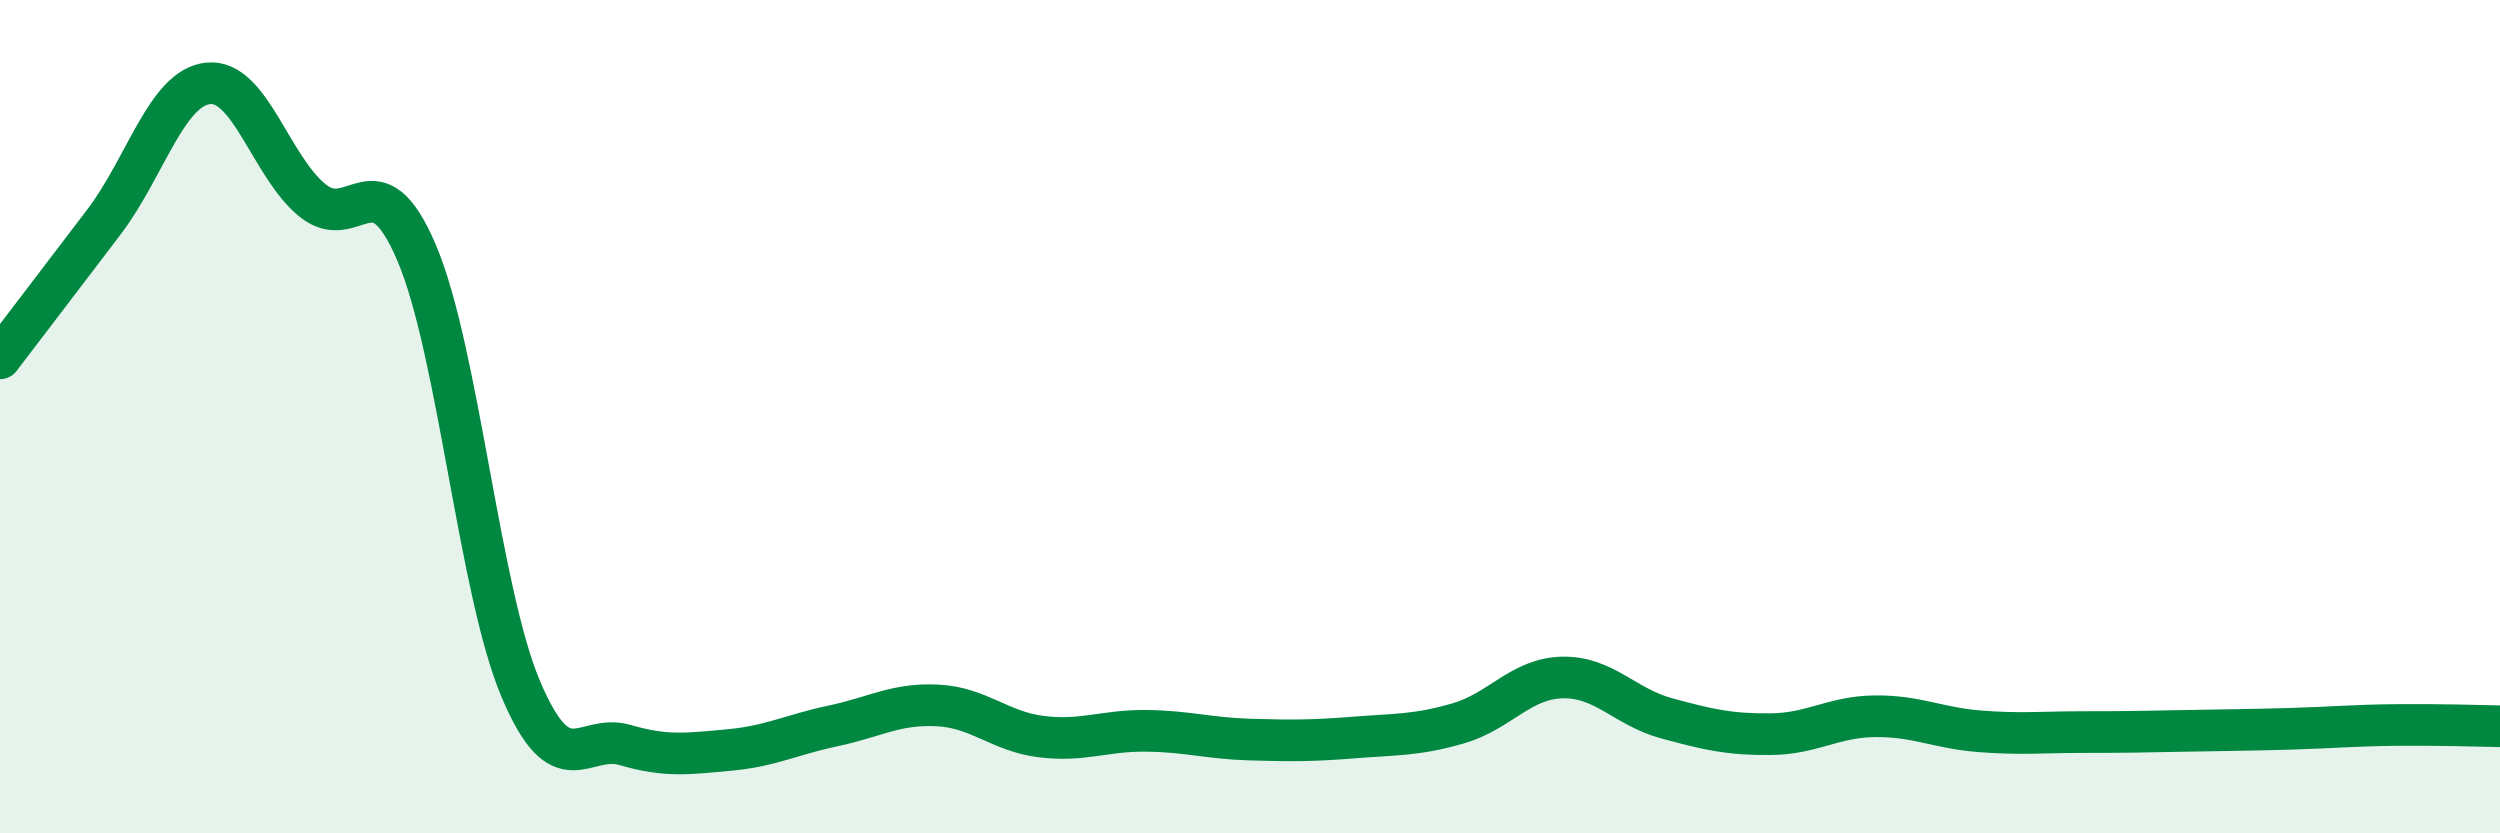 
    <svg width="60" height="20" viewBox="0 0 60 20" xmlns="http://www.w3.org/2000/svg">
      <path
        d="M 0,8.6 C 0.5,7.94 1.5,6.64 2.5,5.32 C 3.5,4 4,2.1 5,2 C 6,1.9 6.5,4 7.5,4.81 C 8.5,5.62 9,3.72 10,6.07 C 11,8.42 11.5,14.18 12.5,16.54 C 13.5,18.9 14,17.59 15,17.88 C 16,18.17 16.5,18.09 17.5,18 C 18.5,17.91 19,17.63 20,17.42 C 21,17.21 21.5,16.88 22.5,16.93 C 23.5,16.98 24,17.56 25,17.68 C 26,17.8 26.5,17.53 27.5,17.54 C 28.5,17.55 29,17.72 30,17.75 C 31,17.78 31.5,17.78 32.5,17.7 C 33.5,17.62 34,17.65 35,17.36 C 36,17.07 36.5,16.28 37.5,16.26 C 38.5,16.24 39,16.97 40,17.24 C 41,17.51 41.5,17.63 42.5,17.62 C 43.5,17.61 44,17.2 45,17.19 C 46,17.18 46.5,17.47 47.5,17.55 C 48.5,17.63 49,17.57 50,17.57 C 51,17.57 51.5,17.56 52.5,17.54 C 53.5,17.52 54,17.52 55,17.49 C 56,17.46 56.5,17.41 57.5,17.4 C 58.5,17.39 59.5,17.42 60,17.43L60 20L0 20Z"
        fill="#008740"
        opacity="0.1"
        stroke-linecap="round"
        stroke-linejoin="round"
      />
      <path
        d="M 0,8.6 C 0.5,7.94 1.5,6.64 2.5,5.32 C 3.5,4 4,2.1 5,2 C 6,1.9 6.5,4 7.5,4.81 C 8.5,5.62 9,3.72 10,6.07 C 11,8.42 11.5,14.18 12.5,16.54 C 13.5,18.9 14,17.59 15,17.88 C 16,18.17 16.5,18.09 17.5,18 C 18.5,17.91 19,17.63 20,17.42 C 21,17.21 21.5,16.88 22.5,16.93 C 23.5,16.98 24,17.56 25,17.68 C 26,17.8 26.5,17.53 27.5,17.54 C 28.5,17.55 29,17.72 30,17.75 C 31,17.78 31.5,17.78 32.5,17.7 C 33.5,17.62 34,17.65 35,17.36 C 36,17.07 36.5,16.28 37.5,16.26 C 38.5,16.24 39,16.97 40,17.24 C 41,17.51 41.5,17.63 42.5,17.62 C 43.5,17.61 44,17.2 45,17.19 C 46,17.18 46.5,17.47 47.5,17.55 C 48.5,17.63 49,17.57 50,17.57 C 51,17.57 51.5,17.56 52.5,17.54 C 53.5,17.52 54,17.52 55,17.49 C 56,17.46 56.5,17.41 57.5,17.4 C 58.5,17.39 59.5,17.42 60,17.43"
        stroke="#008740"
        stroke-width="1"
        fill="none"
        stroke-linecap="round"
        stroke-linejoin="round"
      />
    </svg>
  